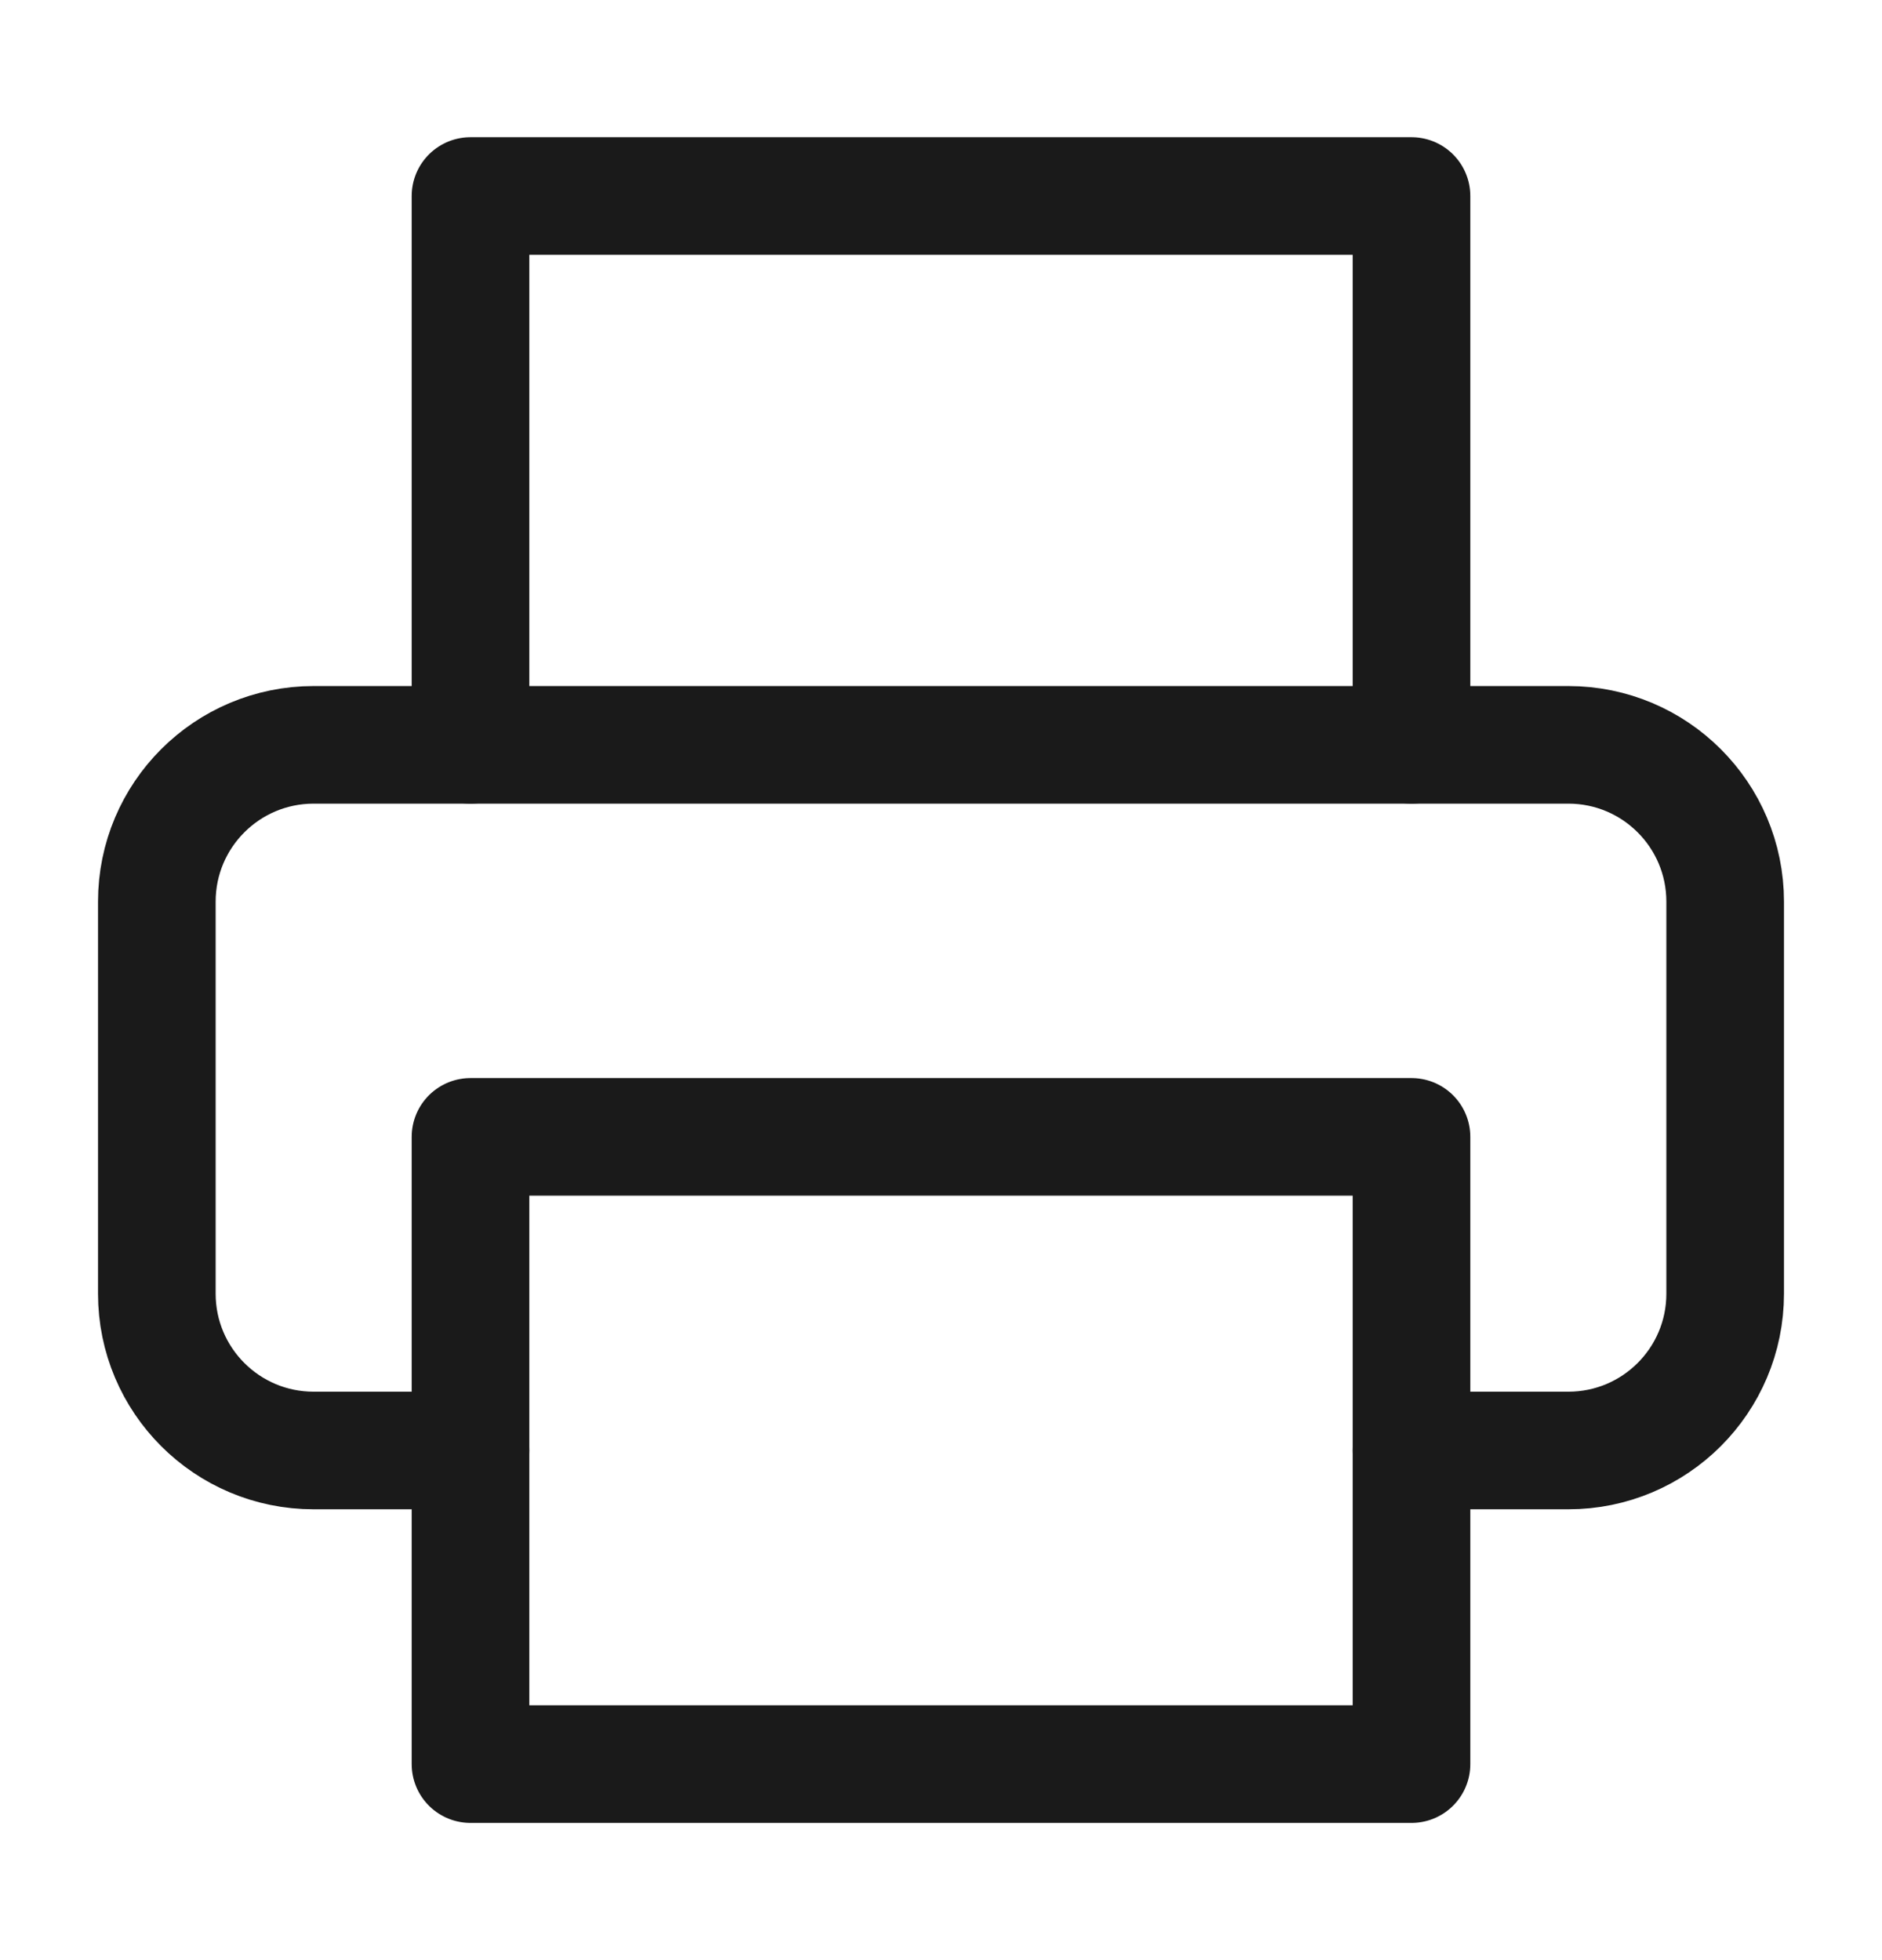 <svg width="24" height="25" viewBox="0 0 24 25" fill="none" xmlns="http://www.w3.org/2000/svg">
<path d="M6 9.5V2.5H18V9.5" stroke="#1A1A1A" stroke-width="1.5" stroke-linecap="round" stroke-linejoin="round"/>
<path d="M6 18.5H4C2.895 18.5 2 17.605 2 16.5V11.5C2 10.395 2.895 9.5 4 9.5H20C21.105 9.5 22 10.395 22 11.5V16.5C22 17.605 21.105 18.5 20 18.5H18" stroke="#1A1A1A" stroke-width="1.5" stroke-linecap="round" stroke-linejoin="round"/>
<path fill-rule="evenodd" clip-rule="evenodd" d="M6 14.5H18V22.5H6V14.5Z" stroke="#1A1A1A" stroke-width="1.5" stroke-linecap="round" stroke-linejoin="round"/>
</svg>
